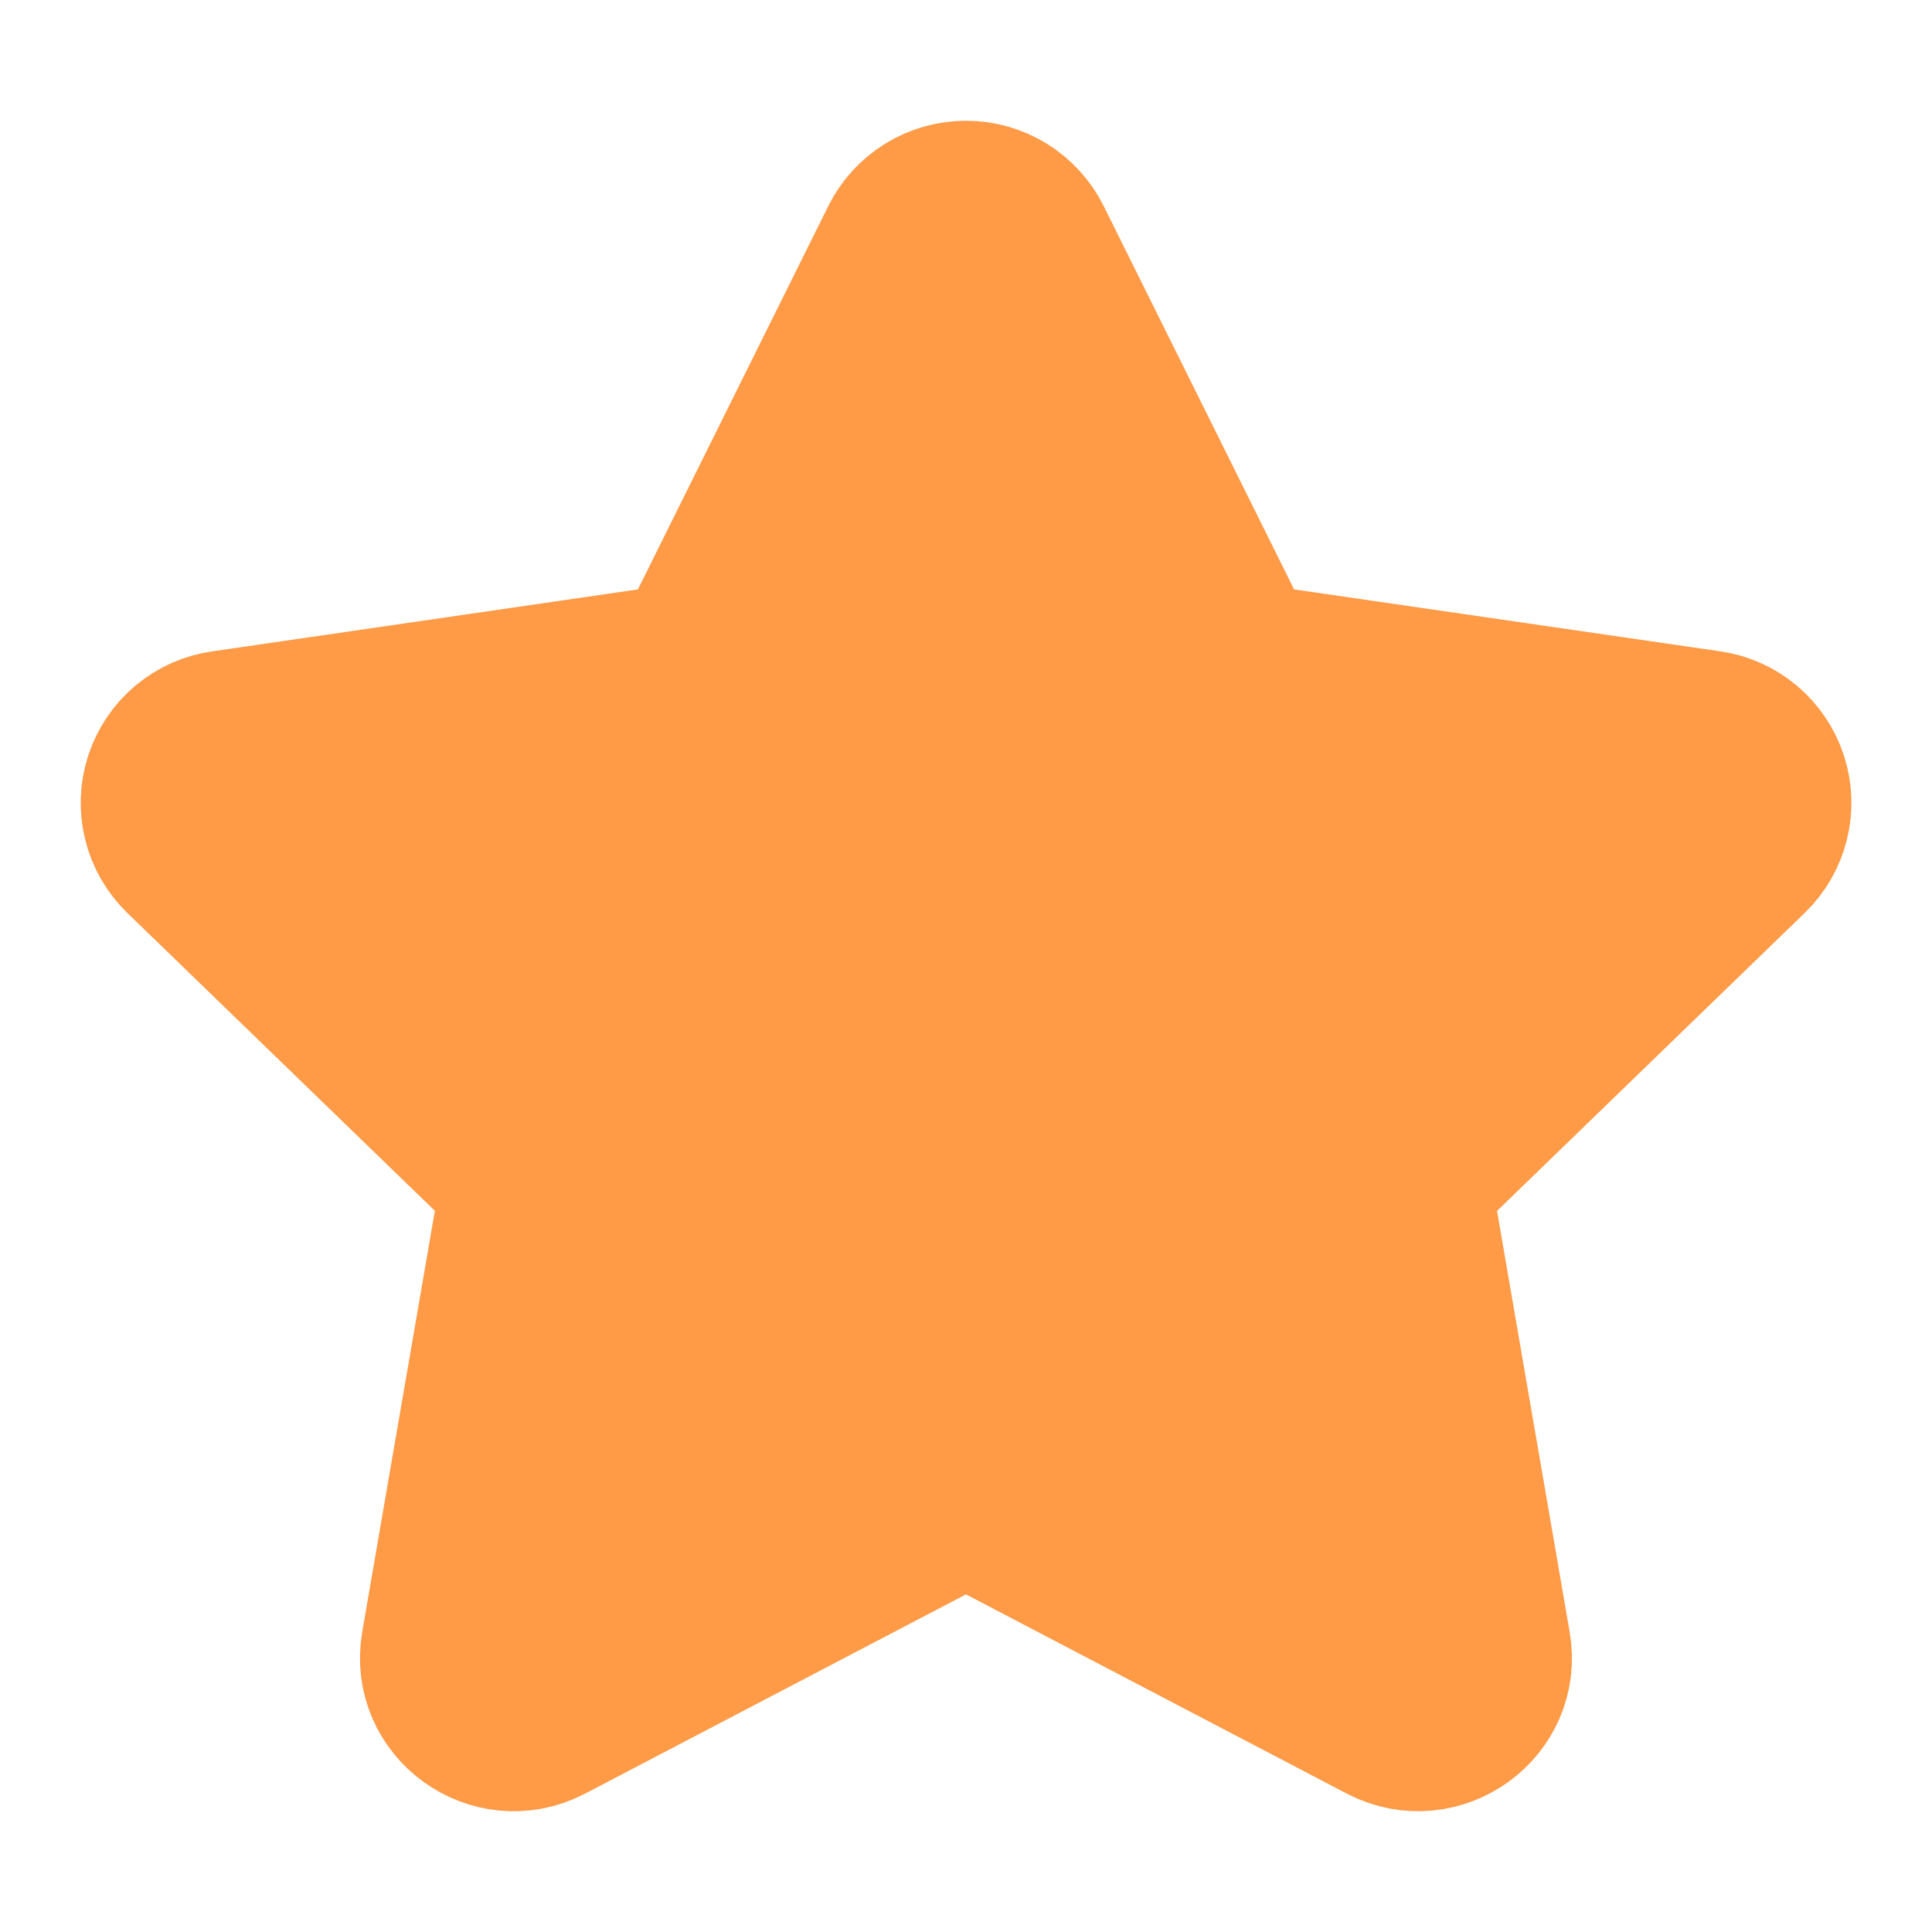 <?xml version="1.0" encoding="UTF-8"?> <svg xmlns="http://www.w3.org/2000/svg" width="18" height="18" viewBox="0 0 18 18" fill="none"><path d="M6.44 6.177L8.389 2.253C8.445 2.139 8.533 2.044 8.641 1.977C8.749 1.91 8.873 1.875 9 1.875C9.127 1.875 9.251 1.91 9.359 1.977C9.467 2.044 9.554 2.139 9.611 2.253L11.56 6.177L15.916 6.81C16.041 6.827 16.16 6.88 16.257 6.961C16.354 7.043 16.427 7.15 16.466 7.27C16.505 7.391 16.51 7.52 16.479 7.643C16.449 7.766 16.384 7.878 16.293 7.966L13.141 11.019L13.885 15.332C13.981 15.885 13.396 16.306 12.895 16.046L9 14.008L5.104 16.046C4.604 16.307 4.019 15.885 4.114 15.331L4.858 11.018L1.707 7.966C1.616 7.877 1.552 7.766 1.522 7.643C1.491 7.52 1.496 7.391 1.535 7.271C1.575 7.15 1.647 7.043 1.744 6.962C1.841 6.881 1.959 6.828 2.084 6.811L6.44 6.177Z" fill="#FF9A47" stroke="#FF9A47" stroke-width="1.5" stroke-linecap="round" stroke-linejoin="round"></path></svg> 